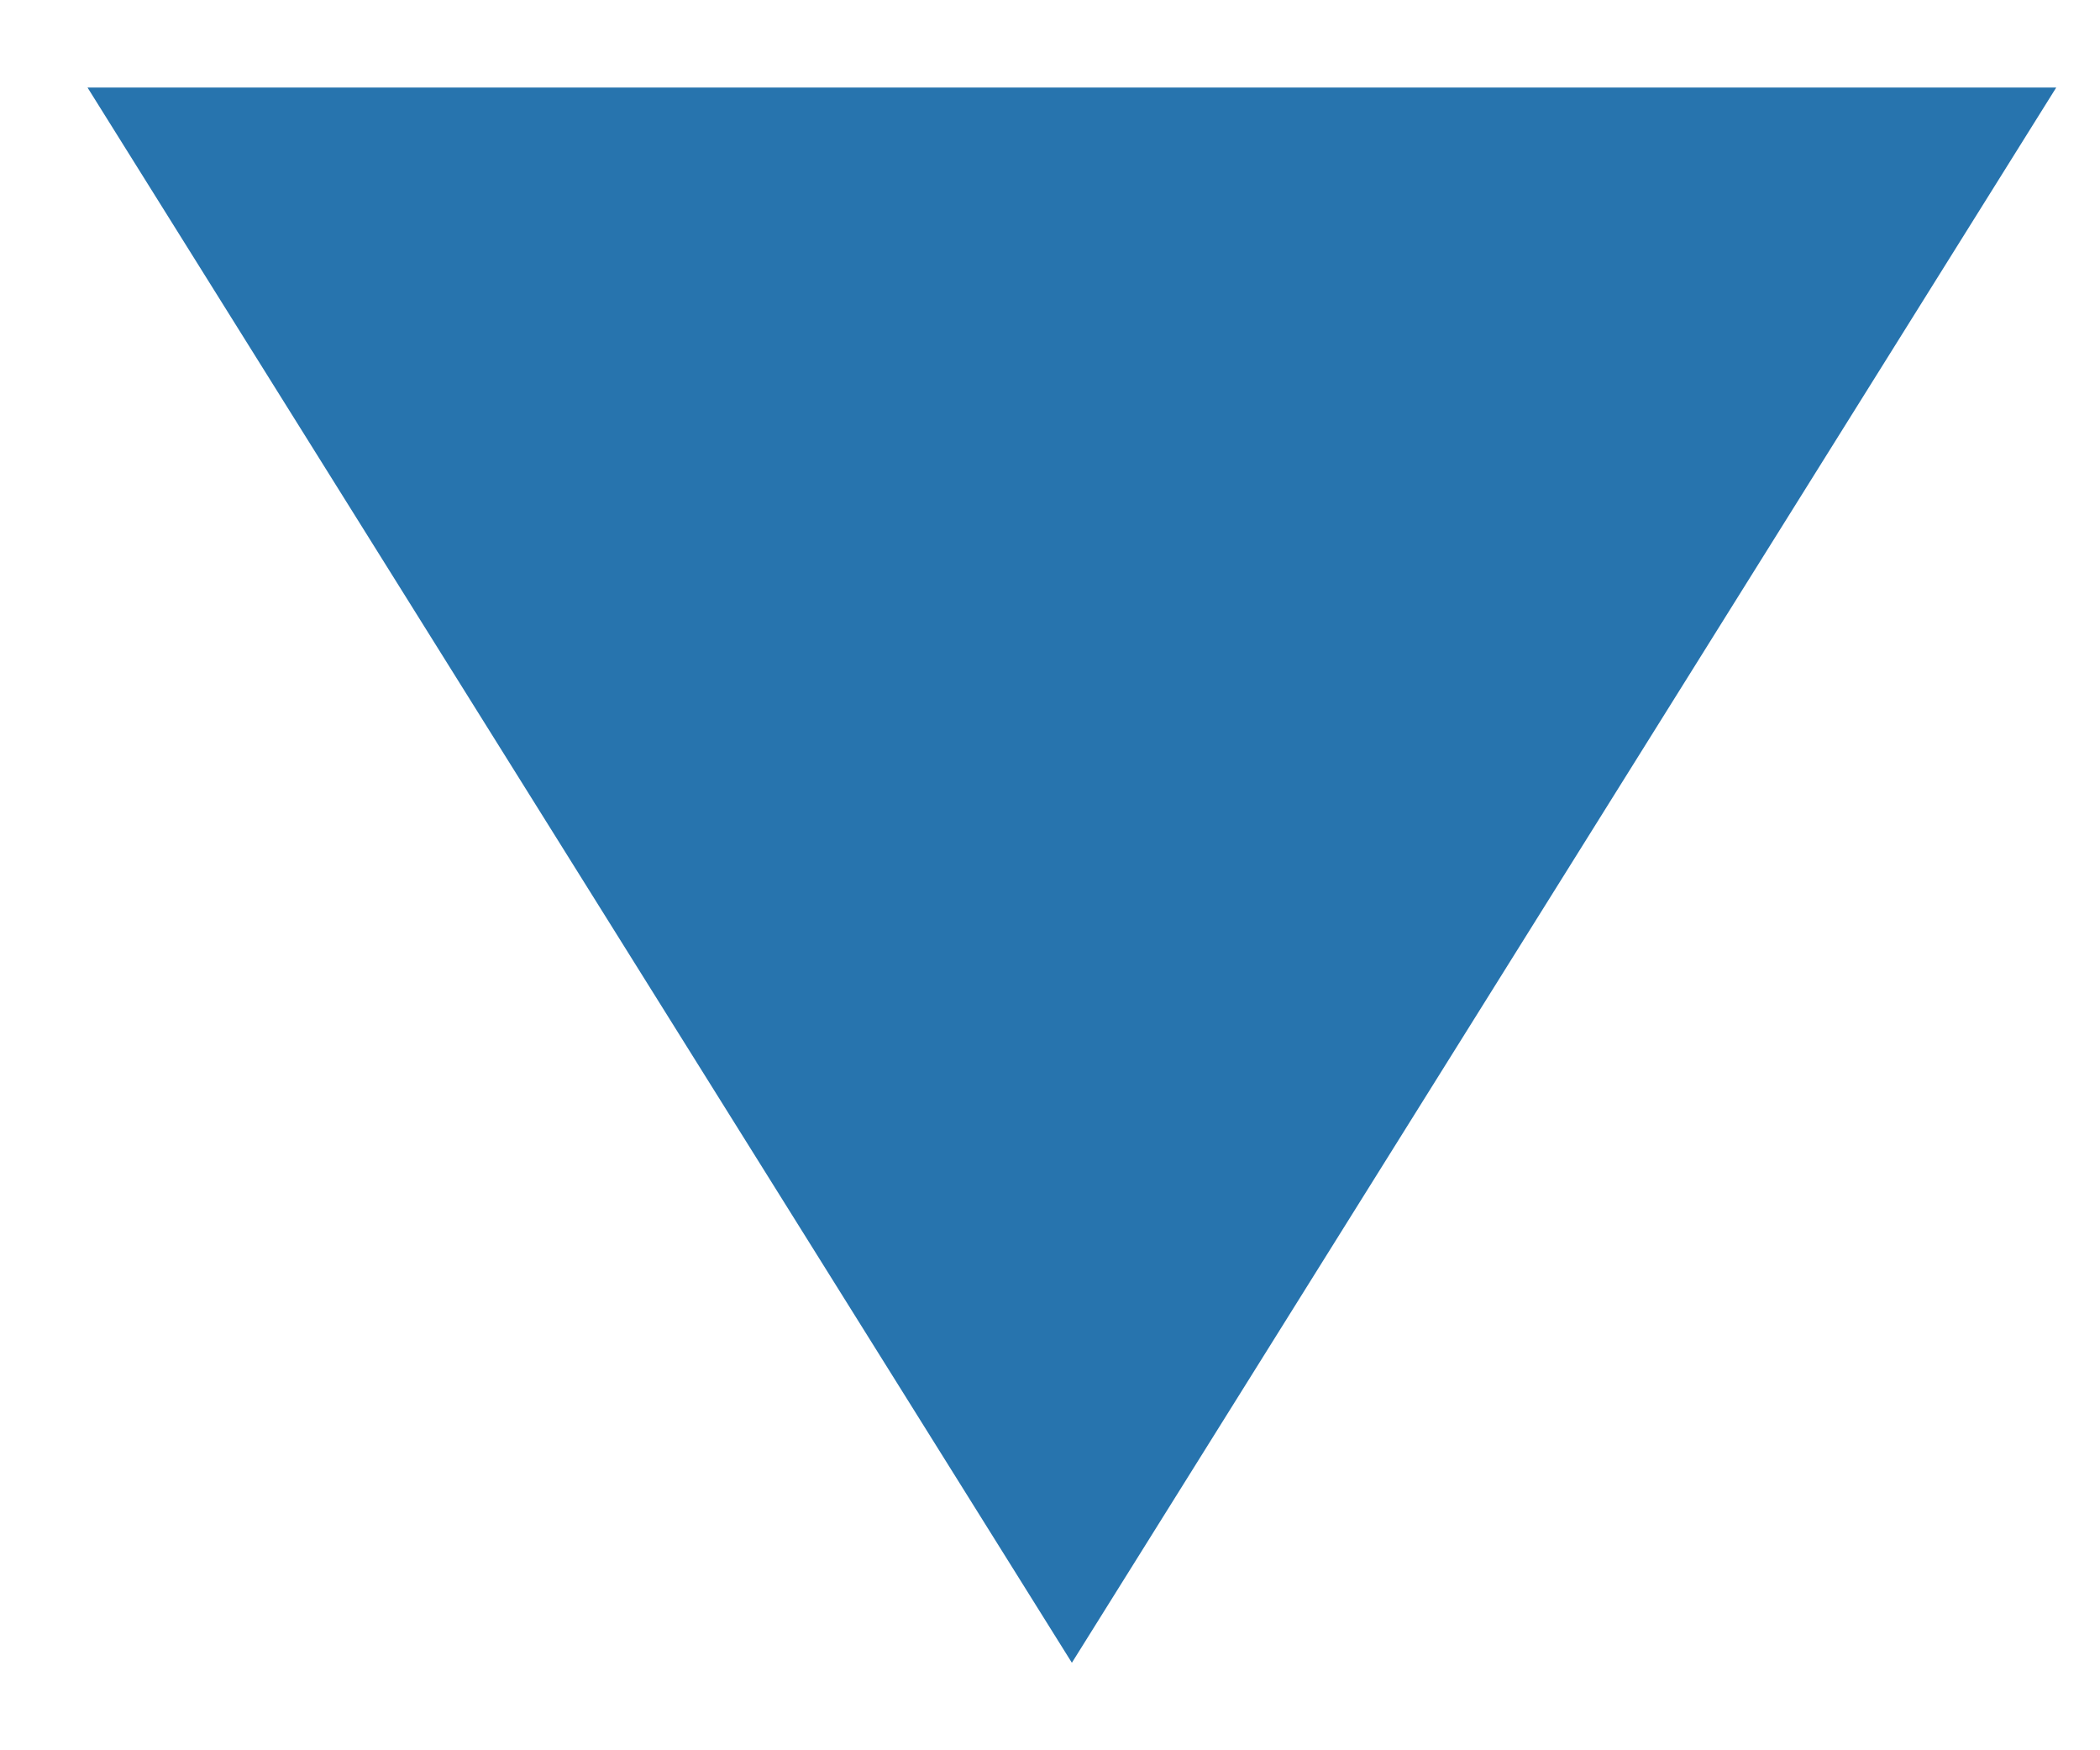 <?xml version="1.0" encoding="UTF-8"?>
<svg width="12px" height="10px" viewBox="0 0 12 10" version="1.1" xmlns="http://www.w3.org/2000/svg" xmlns:xlink="http://www.w3.org/1999/xlink">
    <!-- Generator: sketchtool 53 (72520) - https://sketchapp.com -->
    <title>6208A0E5-CDCE-458C-AC5E-EEDBFA60A2A8@1x</title>
    <desc>Created with sketchtool.</desc>
    <g id="Desktop" stroke="none" stroke-width="1" fill="none" fill-rule="evenodd">
        <g id="1-Sign-In-Filled-Out" transform="translate(-562, -337)" fill="#2774AE">
            <g id="Group" transform="translate(269, 317)">
                <g id="Icon-:-arrow-fill" transform="translate(293.5, 20.5)">
                    <polygon id="icon" points="5.625 9 11.25 0 0 0"></polygon>
                </g>
            </g>
        </g>
    </g>
</svg>